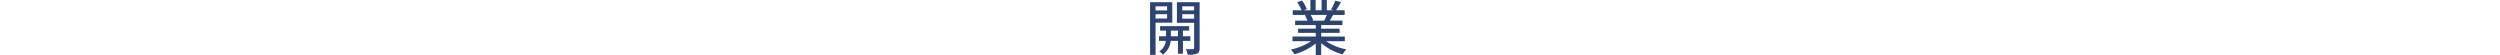 <svg xmlns="http://www.w3.org/2000/svg" width="1126" height="24.83" viewBox="0 0 1126 24.83">
  <g id="flow-iimage09" transform="translate(-478.5 -6676)">
    <path id="パス_2020" data-name="パス 2020" d="M521.97,1761.42v14.5h-2.48v-23.7H529.5v9.21h-7.53Zm0-7.34v1.81h5.18v-1.81Zm5.18,5.5v-1.97h-5.18v1.97Zm7.15,10.05v5.8h-2.24v-5.8h-3.27a8.71,8.71,0,0,1-3.54,6.21,8.908,8.908,0,0,0-1.62-1.49,6.537,6.537,0,0,0,2.97-4.72h-3.08v-2.08h3.16v-2.56h-2.67v-2H537.1v2h-2.81v2.56h3.35v2.08Zm-2.24-2.08v-2.56h-3.21v2.56Zm9.75,5.29c0,1.38-.27,2.11-1.16,2.54a10.639,10.639,0,0,1-4.24.46,8,8,0,0,0-.81-2.48c1.38.03,2.75.03,3.19.03.41-.03.54-.16.54-.57v-11.34h-7.75v-9.26h10.23Zm-7.83-18.76v1.81h5.34v-1.81Zm5.35,5.56v-2.02h-5.34v2.02Z" transform="translate(477 4924.78)" fill="#2d4372"/>
    <path id="パス_2021" data-name="パス 2021" d="M598.75,1769.65a24.885,24.885,0,0,0,9.15,3.67,10.975,10.975,0,0,0-1.67,2.24,23.961,23.961,0,0,1-9.66-5.07v5.43h-2.46v-5.24a26.875,26.875,0,0,1-9.58,4.86,11.163,11.163,0,0,0-1.65-2.13,26.234,26.234,0,0,0,9.1-3.75h-8.34v-2.11h10.47v-1.65h-7.96v-1.89h7.96v-1.62h-9.29v-2h5.53a13.222,13.222,0,0,0-1.13-2.46l.65-.11h-6.13v-2.11h4a20.128,20.128,0,0,0-1.97-3.64l2.19-.73a18.765,18.765,0,0,1,2.16,3.86l-1.38.51h2.97v-4.62h2.35v4.62h2.67v-4.62h2.38v4.62h2.92l-1.03-.32a23.621,23.621,0,0,0,1.89-4l2.59.65c-.73,1.32-1.54,2.67-2.24,3.67h3.89v2.11h-5.21c-.51.92-1.05,1.81-1.51,2.56h5.72v2h-9.56V1764h8.29v1.89h-8.29v1.65h10.64v2.11h-8.46Zm-6.93-11.82a11.079,11.079,0,0,1,1.16,2.4l-.78.16h5.7a24.321,24.321,0,0,0,1.19-2.56Z" transform="translate(477 4924.91)" fill="#2d4372"/>
    <line id="線_60" data-name="線 60" x2="1126" transform="translate(478.5 6689)" fill="none"/>
  </g>
</svg>
